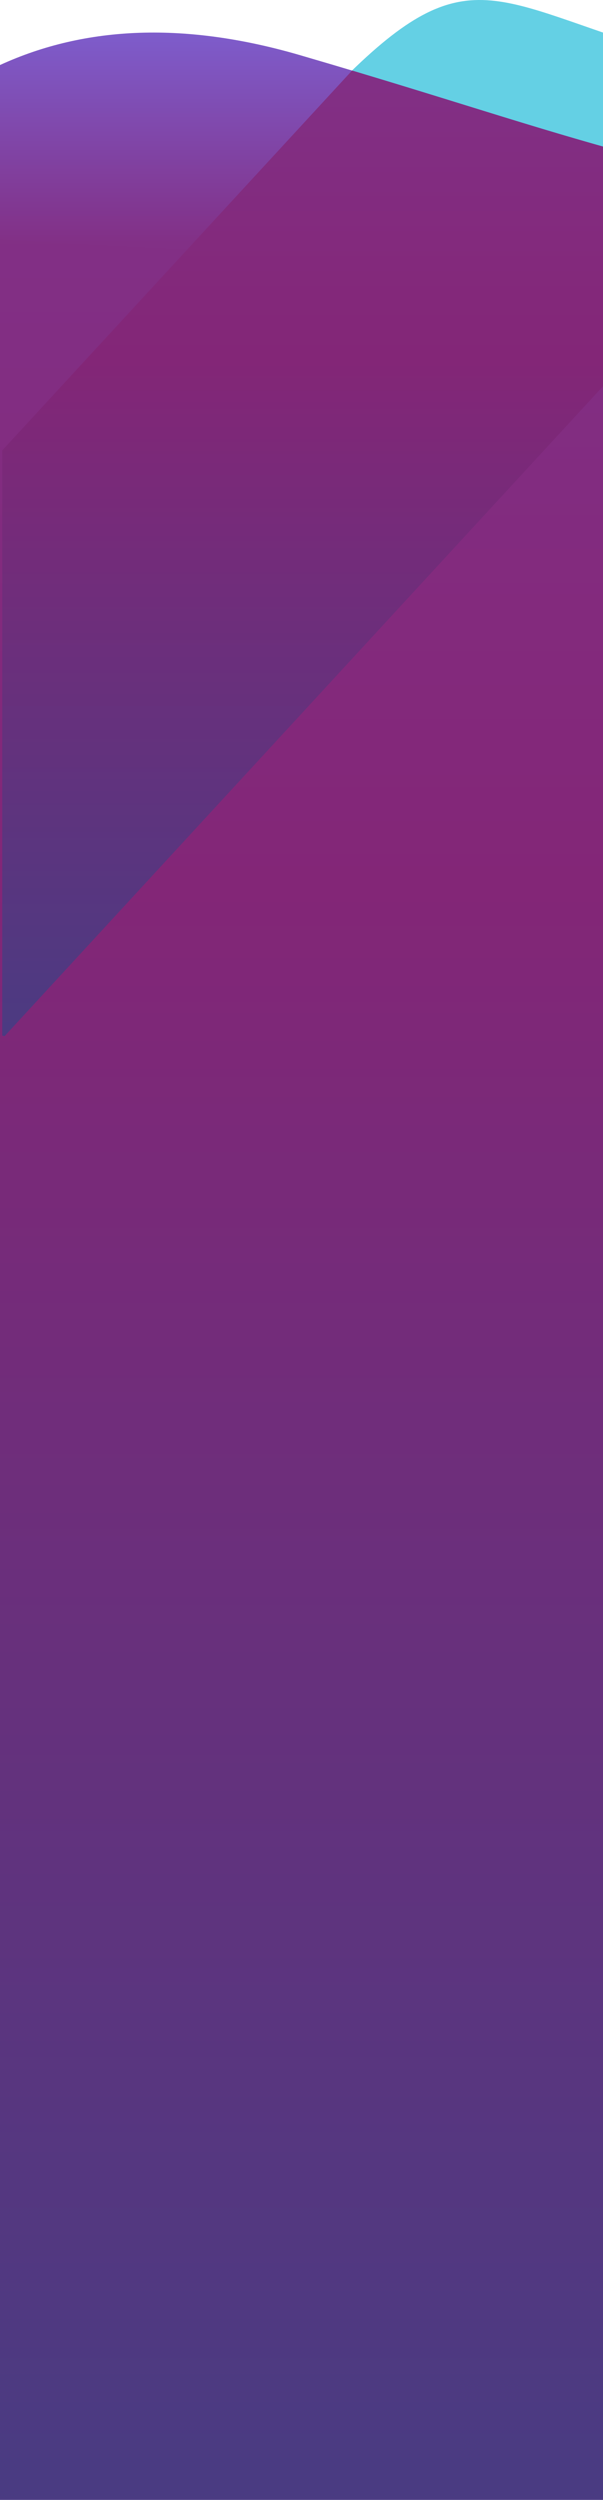 <svg viewBox="0 0 538 2227" xmlns="http://www.w3.org/2000/svg" xmlns:xlink="http://www.w3.org/1999/xlink"><linearGradient id="a" gradientTransform="matrix(-581 0 0 -363 9331 548848)" gradientUnits="userSpaceOnUse" x1="15.4" x2="15.45" y1="1511.68" y2="1511.49"><stop offset="0" stop-color="#33c1dc"/><stop offset=".41" stop-color="#2fb9d3"/><stop offset="1" stop-color="#24a1b9"/></linearGradient><linearGradient id="b"><stop offset="0" stop-color="#823086"/><stop offset=".3" stop-color="#832677"/><stop offset="1" stop-color="#4a3b82"/></linearGradient><linearGradient id="c" gradientTransform="matrix(-623 0 0 -2070 9983 3126575)" gradientUnits="userSpaceOnUse" x1="15.52" x2="15.52" xlink:href="#b" y1="1510.35" y2="1509.35"/><linearGradient id="d" gradientTransform="matrix(-642 0 0 -198 10287 299727)" gradientUnits="userSpaceOnUse" x1="15.52" x2="15.52" y1="1513.84" y2="1512.68"><stop offset="0" stop-color="#7d67dc"/><stop offset="1" stop-color="#823086"/></linearGradient><linearGradient id="e" gradientTransform="matrix(639.99 0 0 -860.2 -9582.84 1299690.31)" gradientUnits="userSpaceOnUse" x1="15.48" x2="15.48" xlink:href="#b" y1="1510.83" y2="1509.83"/><g fill-rule="evenodd"><path d="m540.39 29.83c-121.21-41.61-144.91-60.6-278.16 87.46-88.84 98.71-169.58 180.61-242.23 245.71l520.39-47.82c80.81-162.49 80.81-257.61 0-285.35z" fill="url(#a)" opacity=".76"/><path d="m623 157h-623v2070h623z" fill="url(#c)"/><path d="m267.8 49.17c-101.34-29.55-190.61-26.63-267.8 8.77v155.29c288.92 18 468.38 18.35 538.38 1.04 149.09-36.87 105.35-55.91 64.01-66.47-117.15-29.92-182.56-54.29-334.58-98.62z" fill="url(#d)"/><path d="m314.14 62.83c120.44 36.04 183.75 58.35 288.27 85.08 13.79 3.53 27.84 8 34.92 13.76l4.67 8.3c-.58 10.65-24.95 24.7-99.15 43.38l-1.45.36v126.72l-537.33 582.6-2.07-.49v-521.28z" fill="url(#e)"/></g></svg>